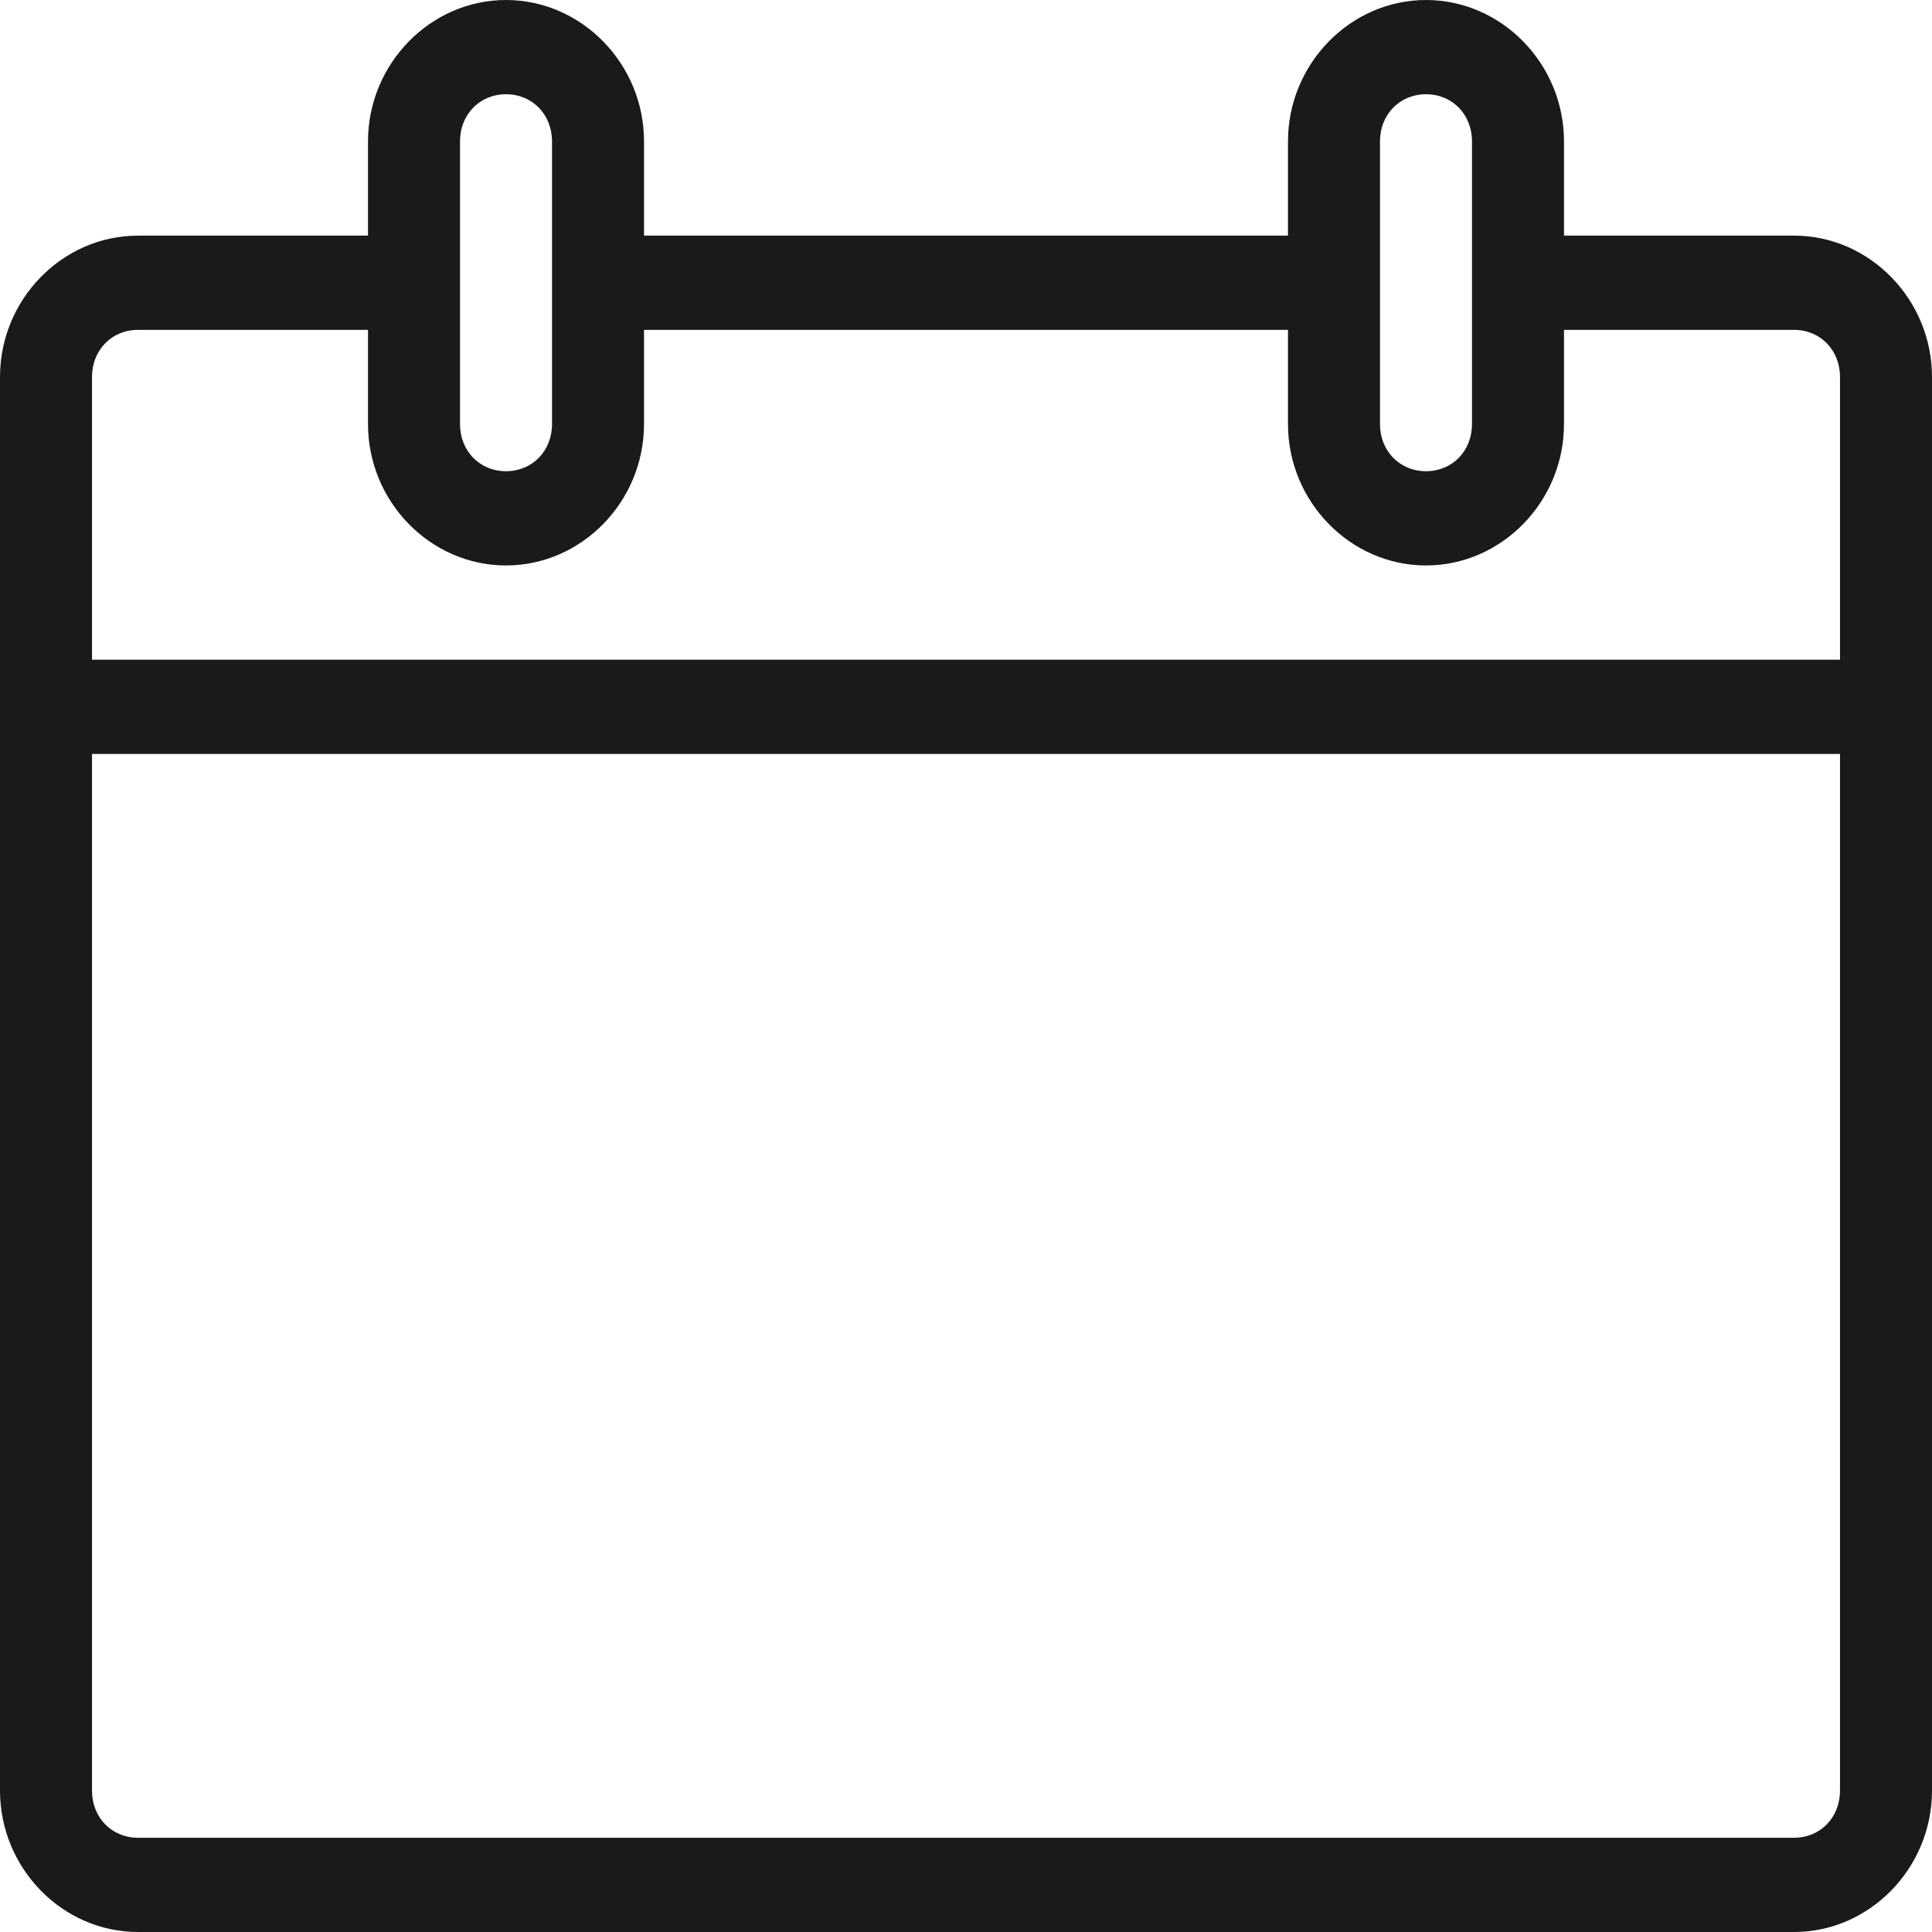 <?xml version="1.0" encoding="UTF-8"?>
<svg width="50px" height="50px" viewBox="0 0 50 50" version="1.1" xmlns="http://www.w3.org/2000/svg" xmlns:xlink="http://www.w3.org/1999/xlink">
    <title>noun_monthly calendar_1780145</title>
    <defs>
        <filter id="filter-1">
            <feColorMatrix in="SourceGraphic" type="matrix" values="0 0 0 0 0.851 0 0 0 0 0.153 0 0 0 0 0.18 0 0 0 1 0"></feColorMatrix>
        </filter>
    </defs>
    <g id="Symbols" stroke="none" stroke-width="1" fill="none" fill-rule="evenodd">
        <g id="Contact/2CTAs" transform="translate(-482, -181)">
            <g id="noun_monthly-calendar_1780145" transform="translate(258, 142)" filter="url(#filter-1)">
                <g transform="translate(224, 39)">
                    <path d="M13.095,0 C11.137,0 9.524,1.653 9.524,3.659 L9.524,6.098 L3.571,6.098 C1.613,6.098 0,7.75 0,9.756 L0,46.341 C0,48.347 1.613,50 3.571,50 L46.429,50 C48.387,50 50,48.347 50,46.341 L50,9.756 C50,7.75 48.387,6.098 46.429,6.098 L40.476,6.098 L40.476,3.659 C40.476,1.653 38.863,0 36.905,0 C34.947,0 33.333,1.653 33.333,3.659 L33.333,6.098 L16.667,6.098 L16.667,3.659 C16.667,1.653 15.053,0 13.095,0 L13.095,0 Z M13.095,2.439 C13.775,2.439 14.286,2.962 14.286,3.659 L14.286,10.976 C14.286,11.672 13.775,12.195 13.095,12.195 C12.415,12.195 11.905,11.672 11.905,10.976 L11.905,3.659 C11.905,2.962 12.415,2.439 13.095,2.439 Z M36.905,2.439 C37.585,2.439 38.095,2.962 38.095,3.659 L38.095,10.976 C38.095,11.672 37.585,12.195 36.905,12.195 C36.225,12.195 35.714,11.672 35.714,10.976 L35.714,3.659 C35.714,2.962 36.225,2.439 36.905,2.439 Z M3.571,8.537 L9.524,8.537 L9.524,10.976 C9.524,12.981 11.137,14.634 13.095,14.634 C15.053,14.634 16.667,12.981 16.667,10.976 L16.667,8.537 L33.333,8.537 L33.333,10.976 C33.333,12.981 34.947,14.634 36.905,14.634 C38.863,14.634 40.476,12.981 40.476,10.976 L40.476,8.537 L46.429,8.537 C47.109,8.537 47.619,9.06 47.619,9.756 L47.619,17.073 L2.381,17.073 L2.381,9.756 C2.381,9.06 2.891,8.537 3.571,8.537 Z M2.381,19.512 L47.619,19.512 L47.619,46.341 C47.619,47.038 47.109,47.561 46.429,47.561 L3.571,47.561 C2.891,47.561 2.381,47.038 2.381,46.341 L2.381,19.512 L2.381,19.512 Z" id="Shape" fill="#1A1A1A" fill-rule="nonzero"></path>
                </g>
            </g>
        </g>
    </g>
</svg>